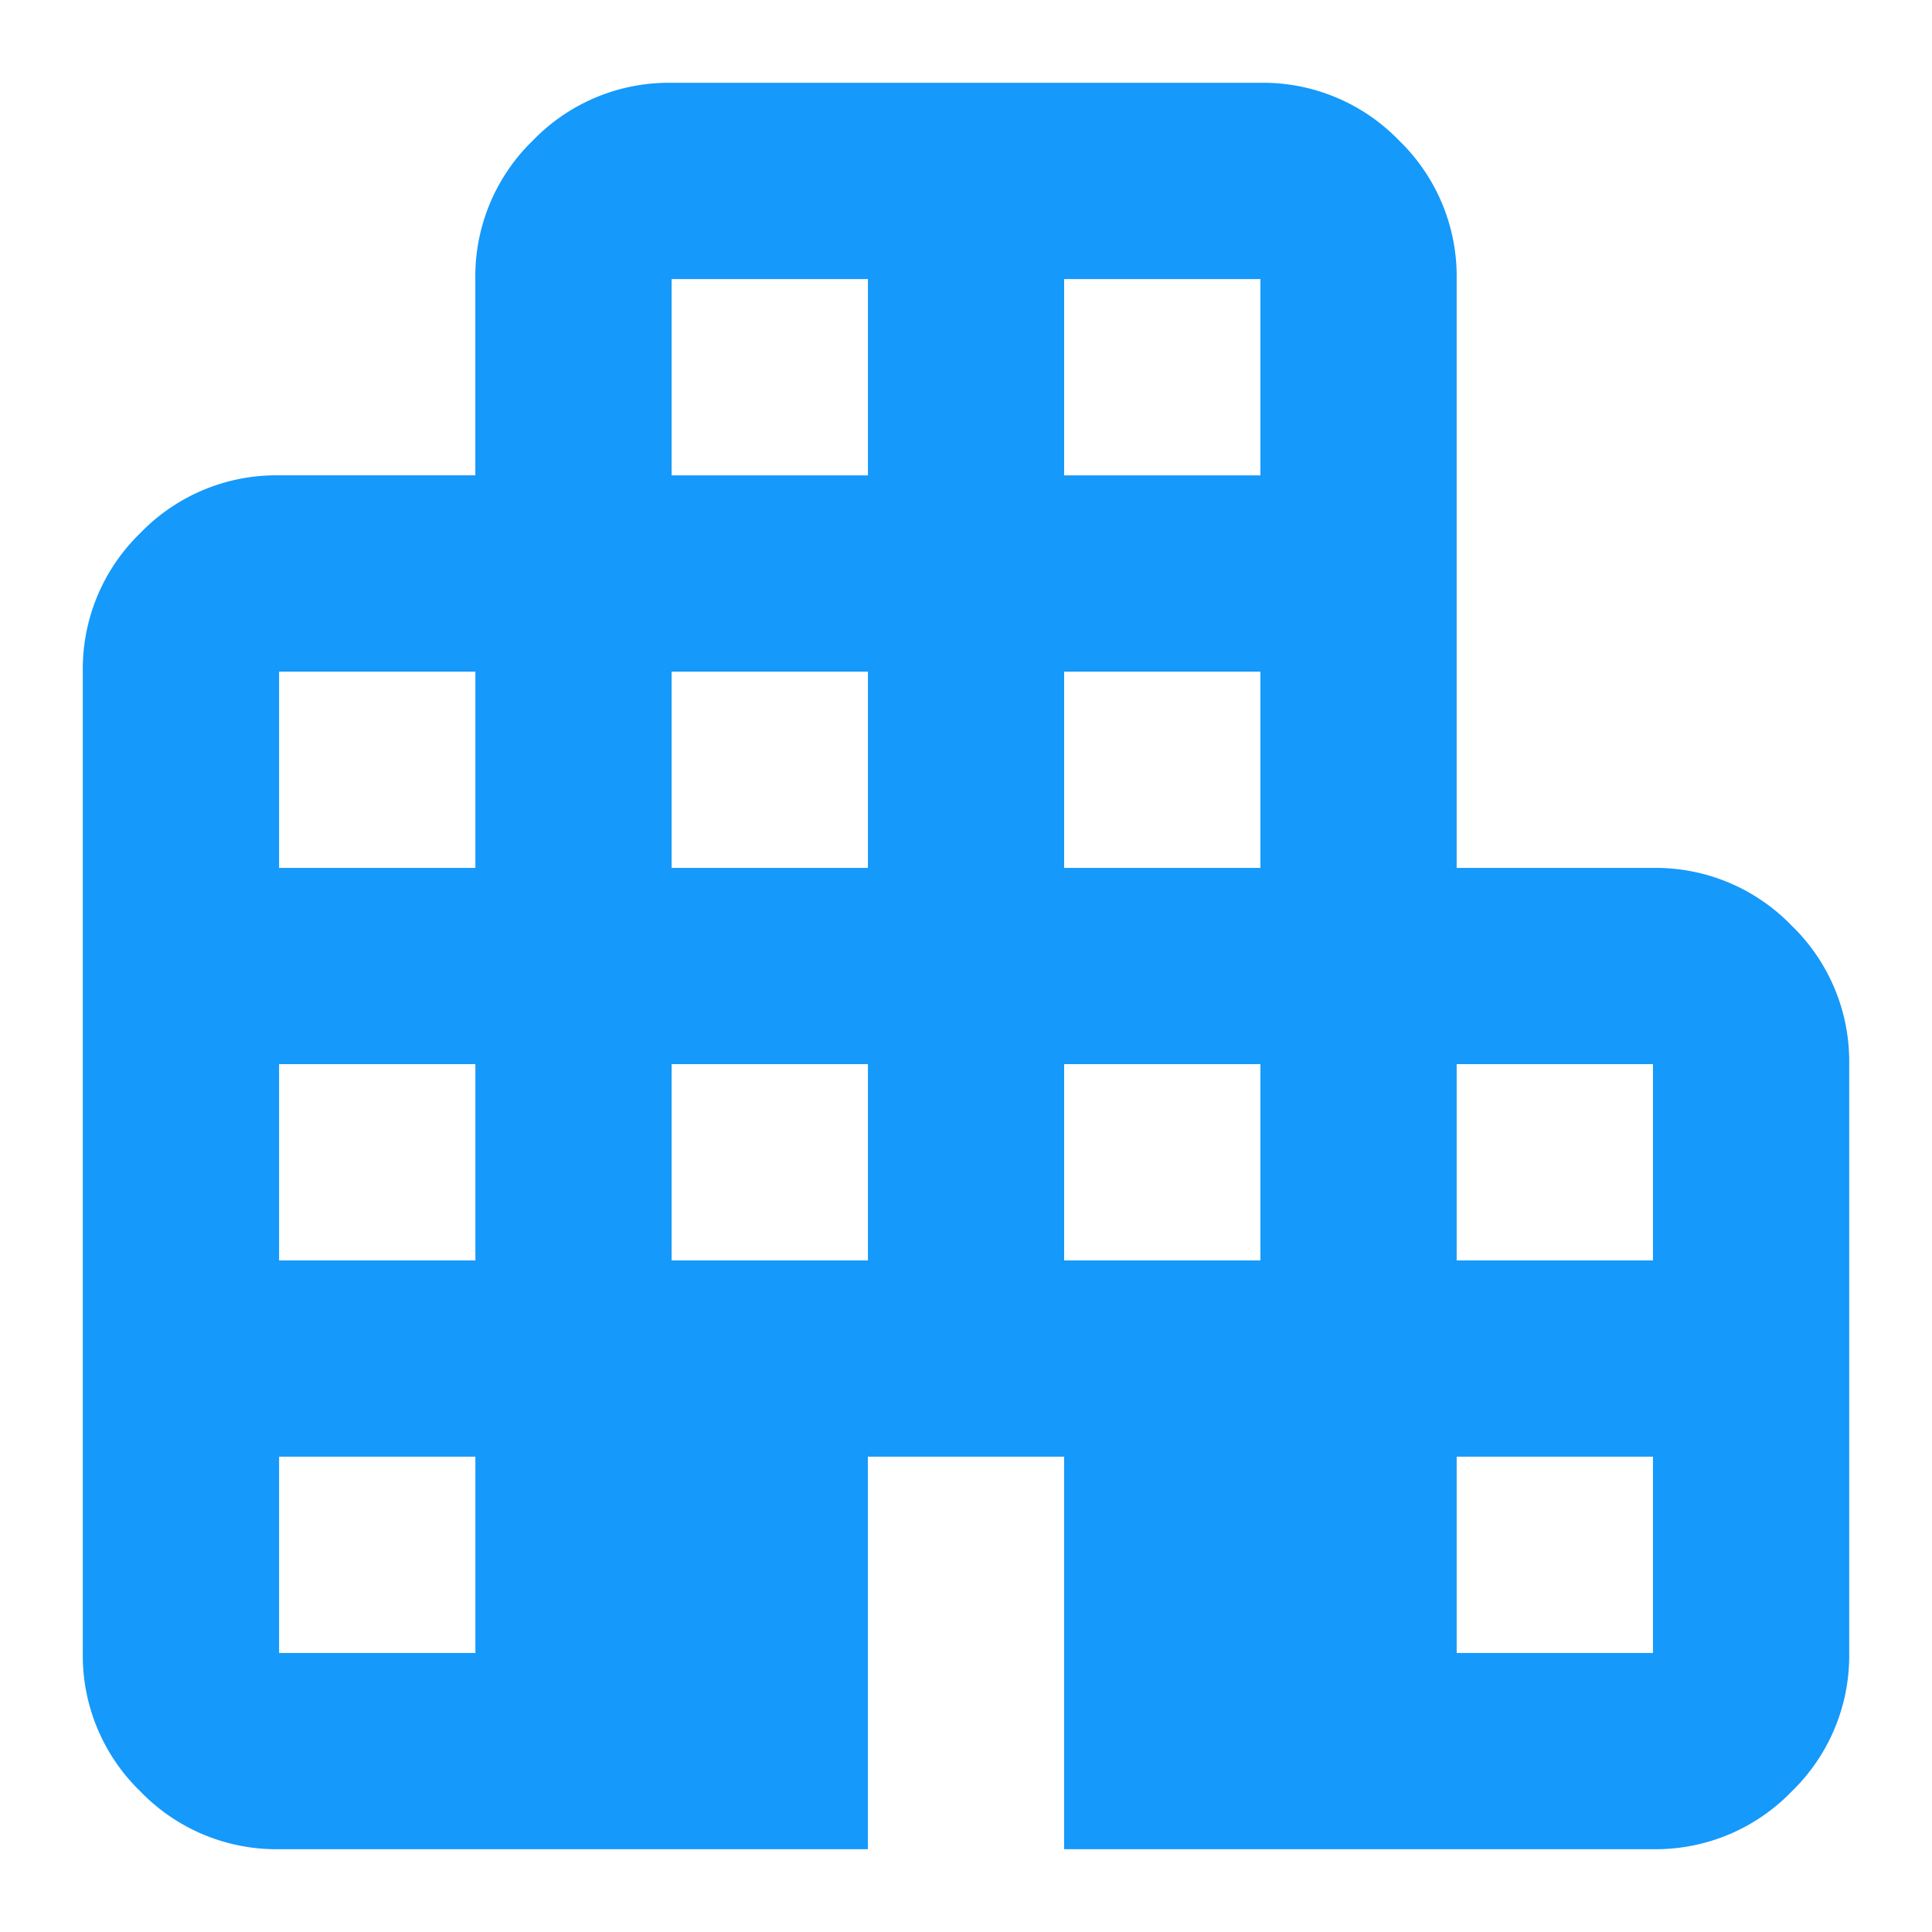<svg xmlns="http://www.w3.org/2000/svg" width="35" height="35" viewBox="0 0 35 35"><defs><filter id="apartment_24dp_666666_FILL1_wght400_GRAD0_opsz24_2_" width="35" height="35" x="0" y="0" filterUnits="userSpaceOnUse"><feOffset dy="1" input="SourceAlpha"/><feGaussianBlur result="blur" stdDeviation=".5"/><feFlood flood-opacity=".051"/><feComposite in2="blur" operator="in"/><feComposite in="SourceGraphic"/></filter></defs><g filter="url(#apartment_24dp_666666_FILL1_wght400_GRAD0_opsz24_2_)"><path id="apartment_24dp_666666_FILL1_wght400_GRAD0_opsz24_2_2" fill="#1599fa" d="M123.556-808a3.423 3.423 0 0 1-2.511-1.045 3.423 3.423 0 0 1-1.045-2.511v-17.778a3.424 3.424 0 0 1 1.044-2.511 3.423 3.423 0 0 1 2.511-1.044h3.556v-3.556a3.424 3.424 0 0 1 1.044-2.511 3.423 3.423 0 0 1 2.512-1.044h10.667a3.423 3.423 0 0 1 2.511 1.045 3.424 3.424 0 0 1 1.044 2.511v10.667h3.556a3.424 3.424 0 0 1 2.511 1.044 3.423 3.423 0 0 1 1.044 2.511v10.667a3.423 3.423 0 0 1-1.044 2.511 3.423 3.423 0 0 1-2.512 1.044h-10.666v-7.111h-3.556V-808Zm0-3.555h3.556v-3.556h-3.556Zm0-7.111h3.556v-3.556h-3.556Zm0-7.111h3.556v-3.555h-3.556Zm7.111 7.111h3.556v-3.556h-3.556Zm0-7.111h3.556v-3.555h-3.556Zm0-7.111h3.556v-3.556h-3.556Zm7.111 14.222h3.556v-3.556h-3.556Zm0-7.111h3.556v-3.555h-3.556Zm0-7.111h3.556v-3.556h-3.556Zm7.111 21.333h3.556v-3.556h-3.556Zm0-7.111h3.556v-3.556h-3.556Z" data-name="apartment_24dp_666666_FILL1_wght400_GRAD0_opsz24 (2)" transform="translate(-118.5 840.5)"/></g></svg>